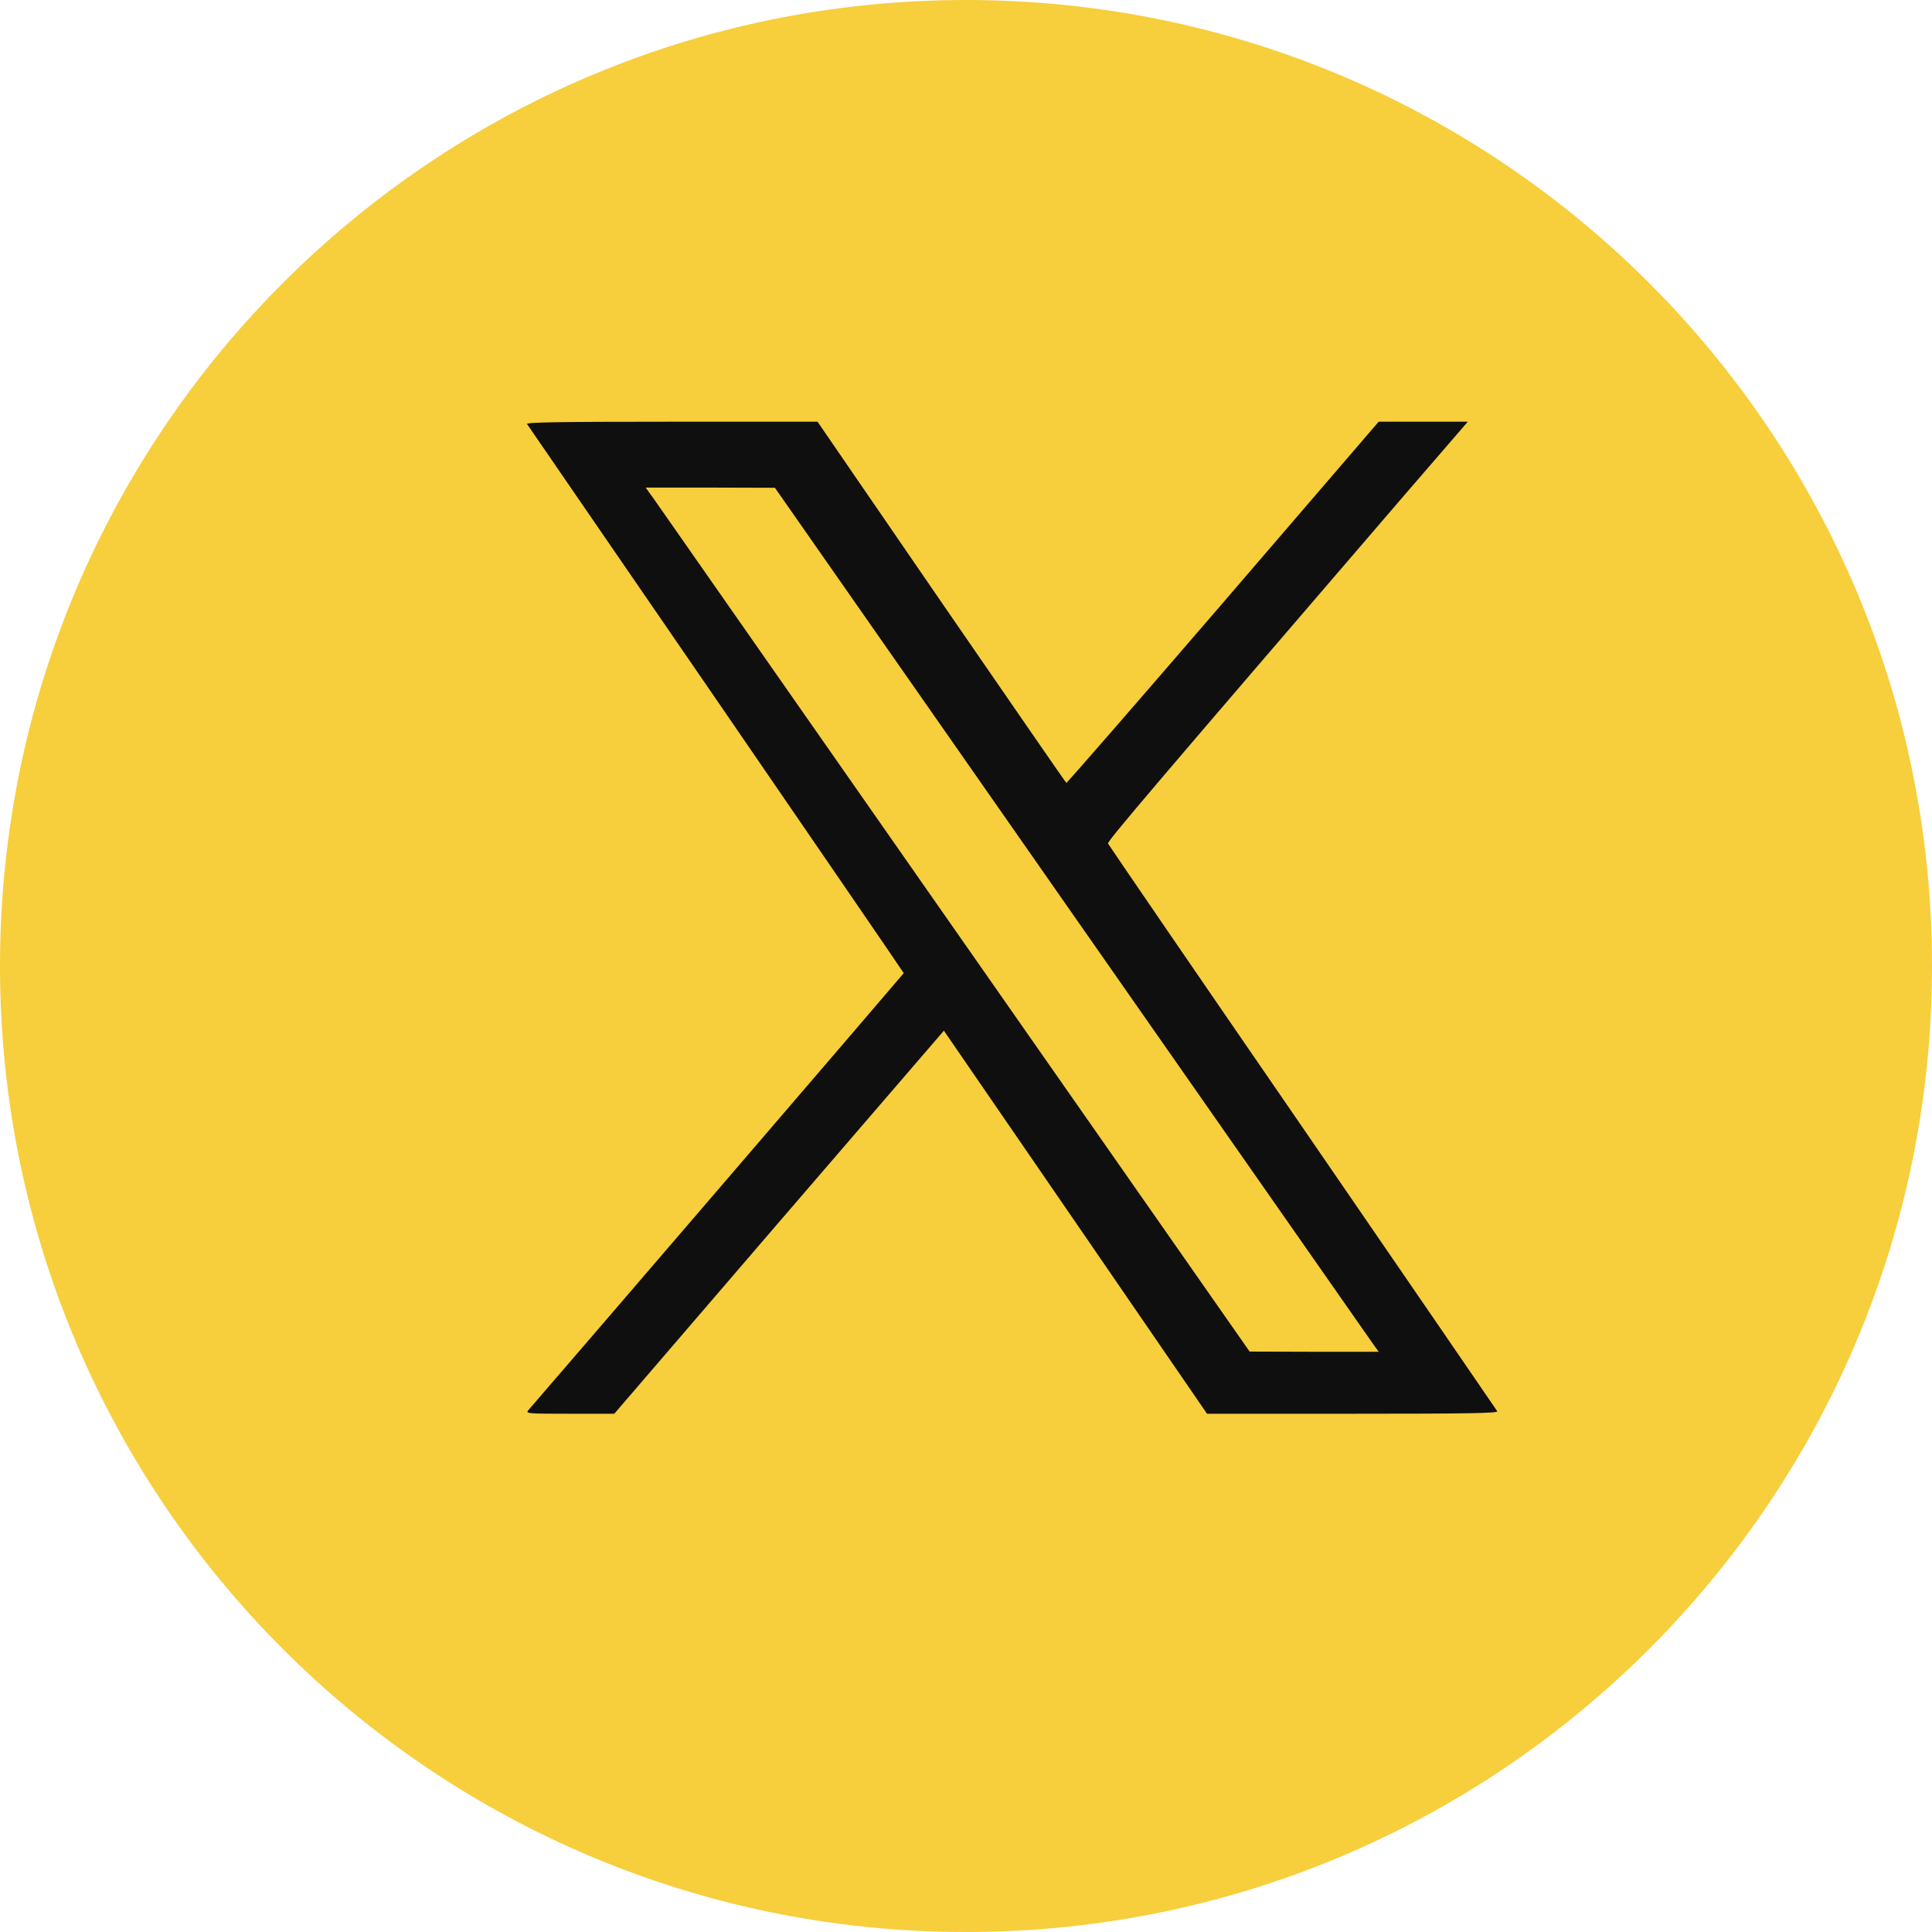 <svg width="40" height="40" viewBox="0 0 40 40" fill="none" xmlns="http://www.w3.org/2000/svg">
<path fill-rule="evenodd" clip-rule="evenodd" d="M20 40C31.046 40 40 31.046 40 20C40 8.954 31.046 0 20 0C8.954 0 0 8.954 0 20C0 31.046 8.954 40 20 40Z" fill="#F7CE3C"/>
<path d="M10.912 8.779C10.929 8.803 12.69 11.37 14.828 14.479C16.962 17.588 18.711 20.14 18.711 20.148C18.711 20.156 11.494 28.56 10.937 29.198C10.88 29.267 10.925 29.27 11.795 29.27H12.718L16.128 25.303L19.542 21.339L22.266 25.303L24.99 29.27H28.01C30.417 29.27 31.027 29.259 30.999 29.218C30.983 29.194 29.17 26.547 26.967 23.341C24.761 20.136 22.952 17.492 22.94 17.464C22.924 17.416 23.898 16.273 29.049 10.283L30.389 8.731H29.467H28.544L25.323 12.477C23.549 14.536 22.089 16.216 22.077 16.208C22.065 16.204 20.902 14.515 19.49 12.466L16.926 8.731H13.905C11.575 8.731 10.893 8.743 10.912 8.779ZM22.141 18.828C25.495 23.63 28.307 27.654 28.392 27.774L28.544 27.987H27.208L25.872 27.983L19.774 19.257C16.421 14.455 13.608 10.431 13.524 10.311L13.368 10.095H14.708L16.044 10.099L22.141 18.828Z" fill="#0F0F0F"/>
</svg>
